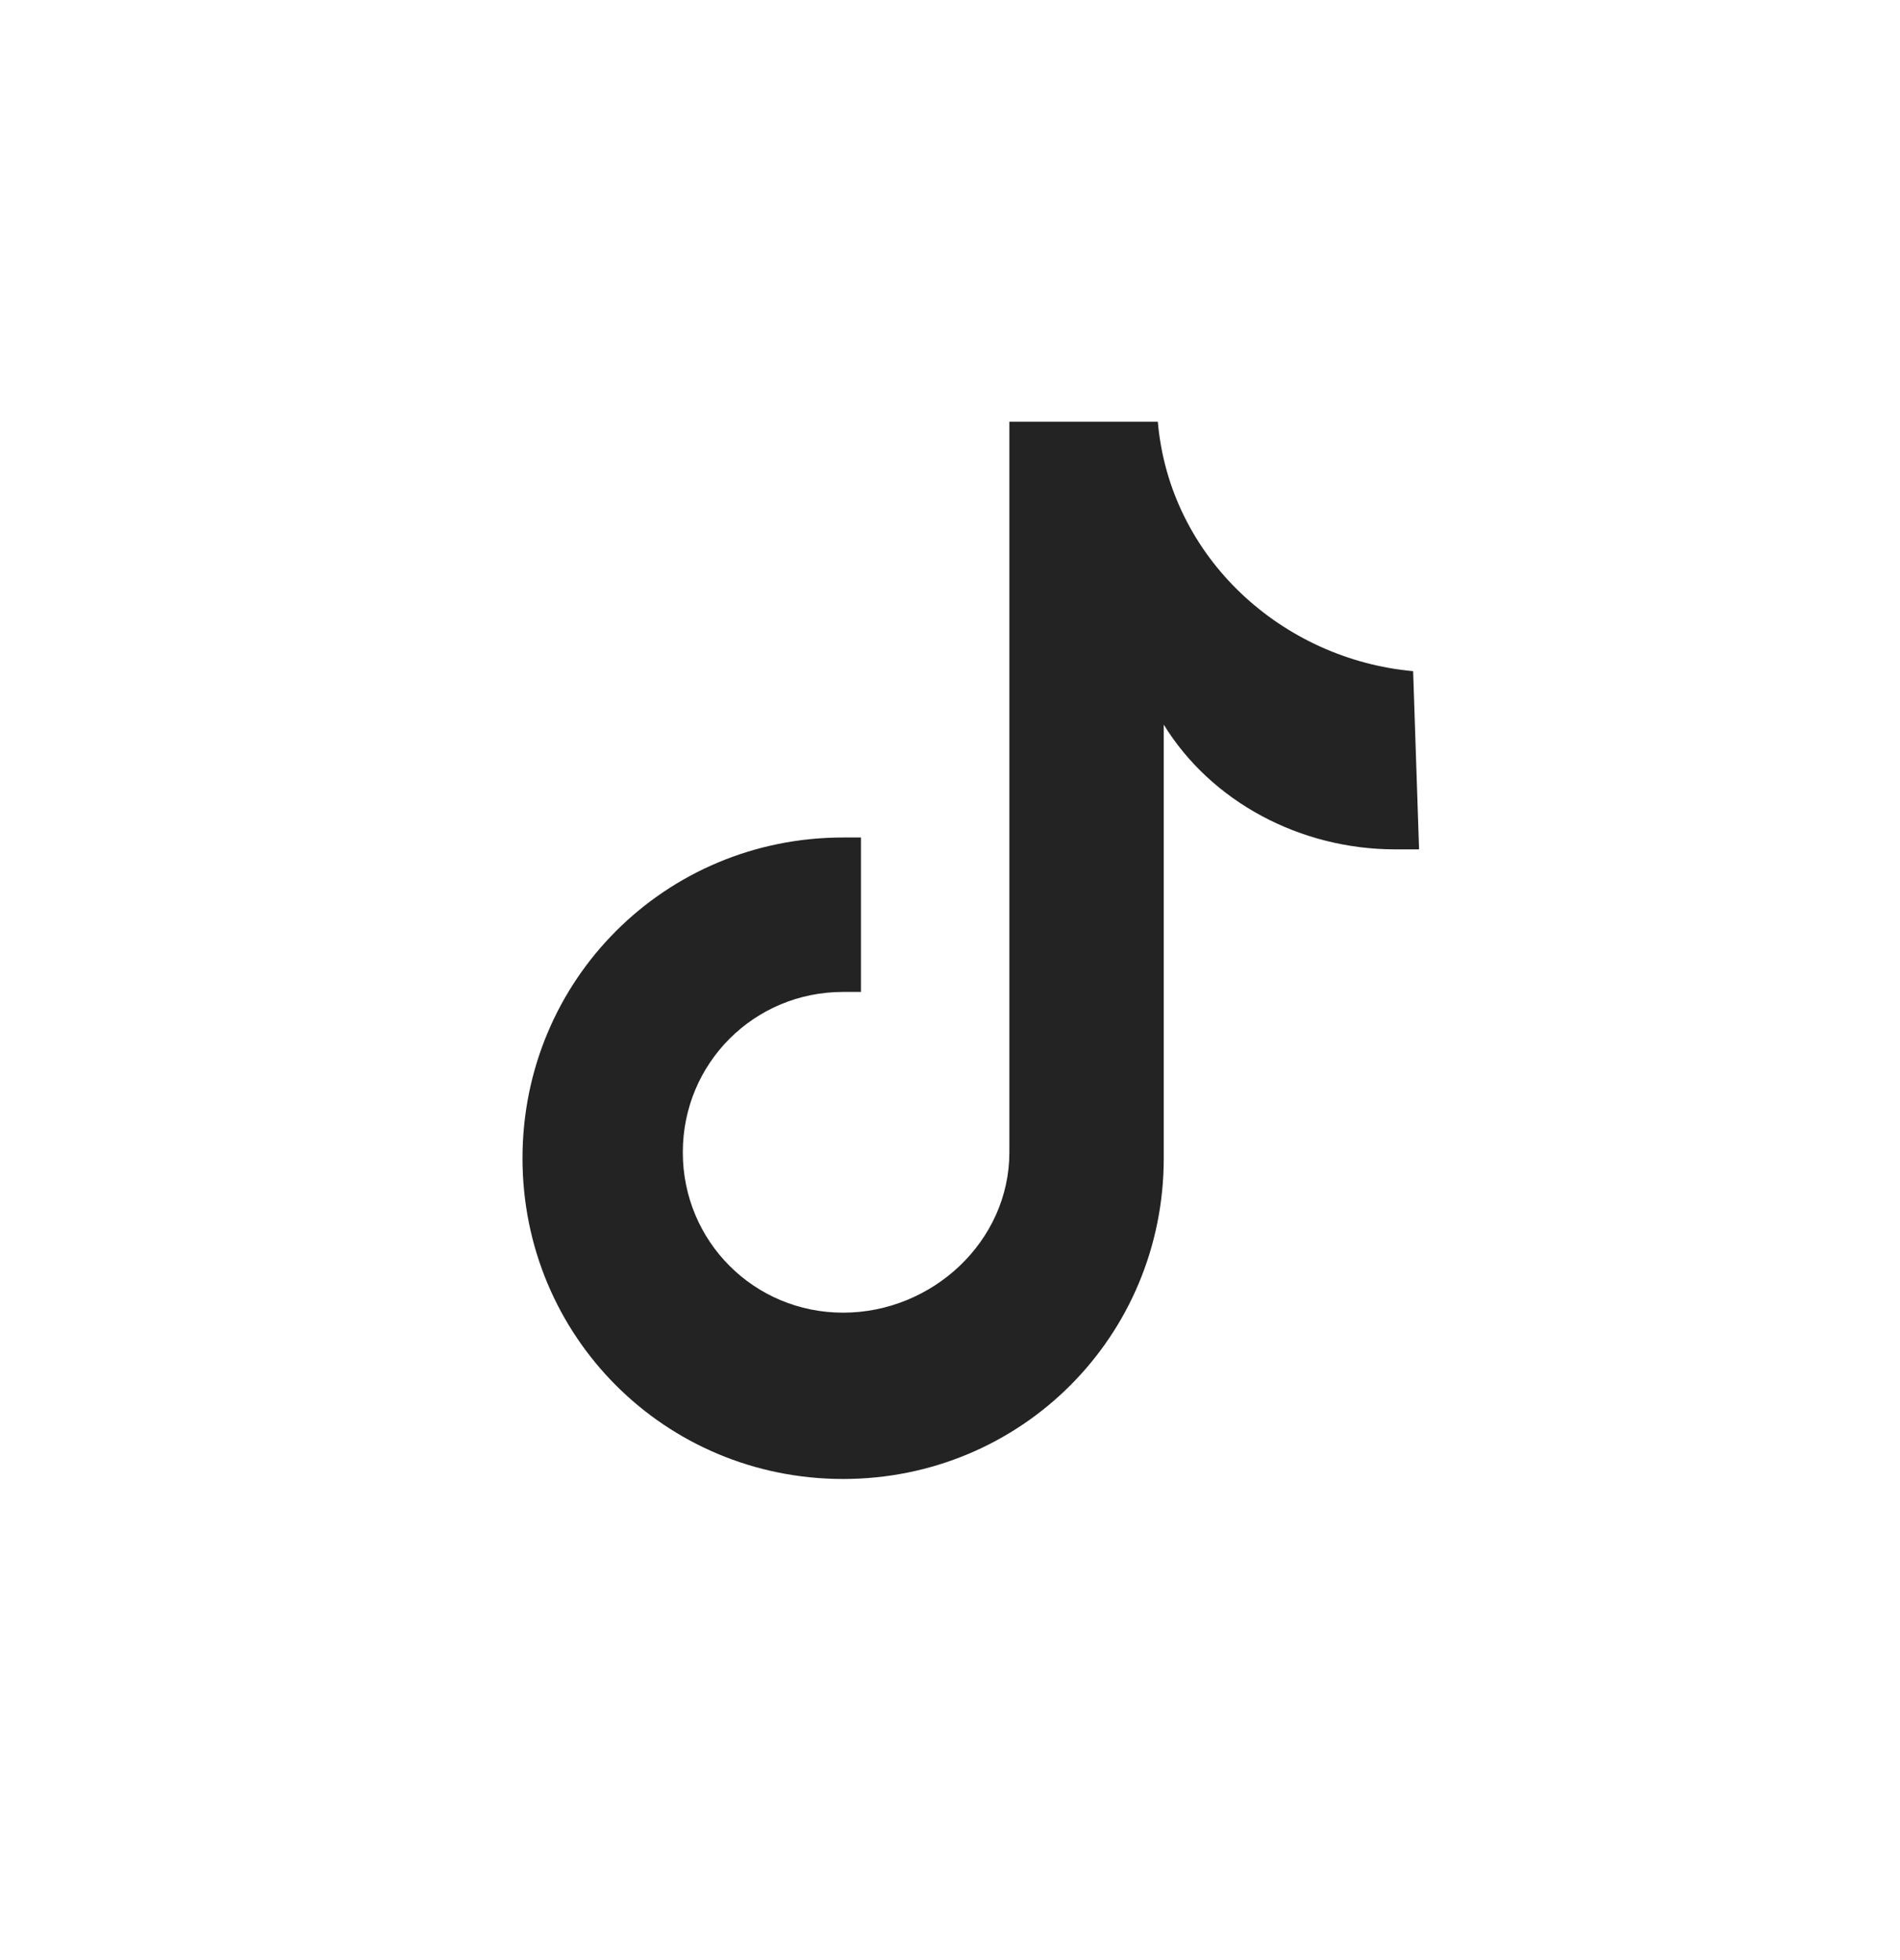 <svg xmlns="http://www.w3.org/2000/svg" fill="none" viewBox="0 0 32 33" height="33" width="32">
<path fill="#232323" d="M23.9 14.3C23.8 14.3 23.6 14.3 23.5 14.3C21.9 14.3 20.4 13.5 19.6 12.2V19.5C19.6 22.5 17.2 24.9 14.2 24.9C11.2 24.9 8.8 22.5 8.8 19.5C8.8 16.5 11.2 14.1 14.2 14.1C14.3 14.1 14.4 14.1 14.5 14.1V16.7C14.4 16.7 14.3 16.7 14.2 16.7C12.7 16.7 11.5 17.9 11.5 19.4C11.5 20.9 12.7 22.1 14.2 22.1C15.7 22.1 17 20.9 17 19.4V7.1H19.5C19.7 9.4 21.6 11.1 23.8 11.3L23.9 14.3Z"></path>
</svg>
